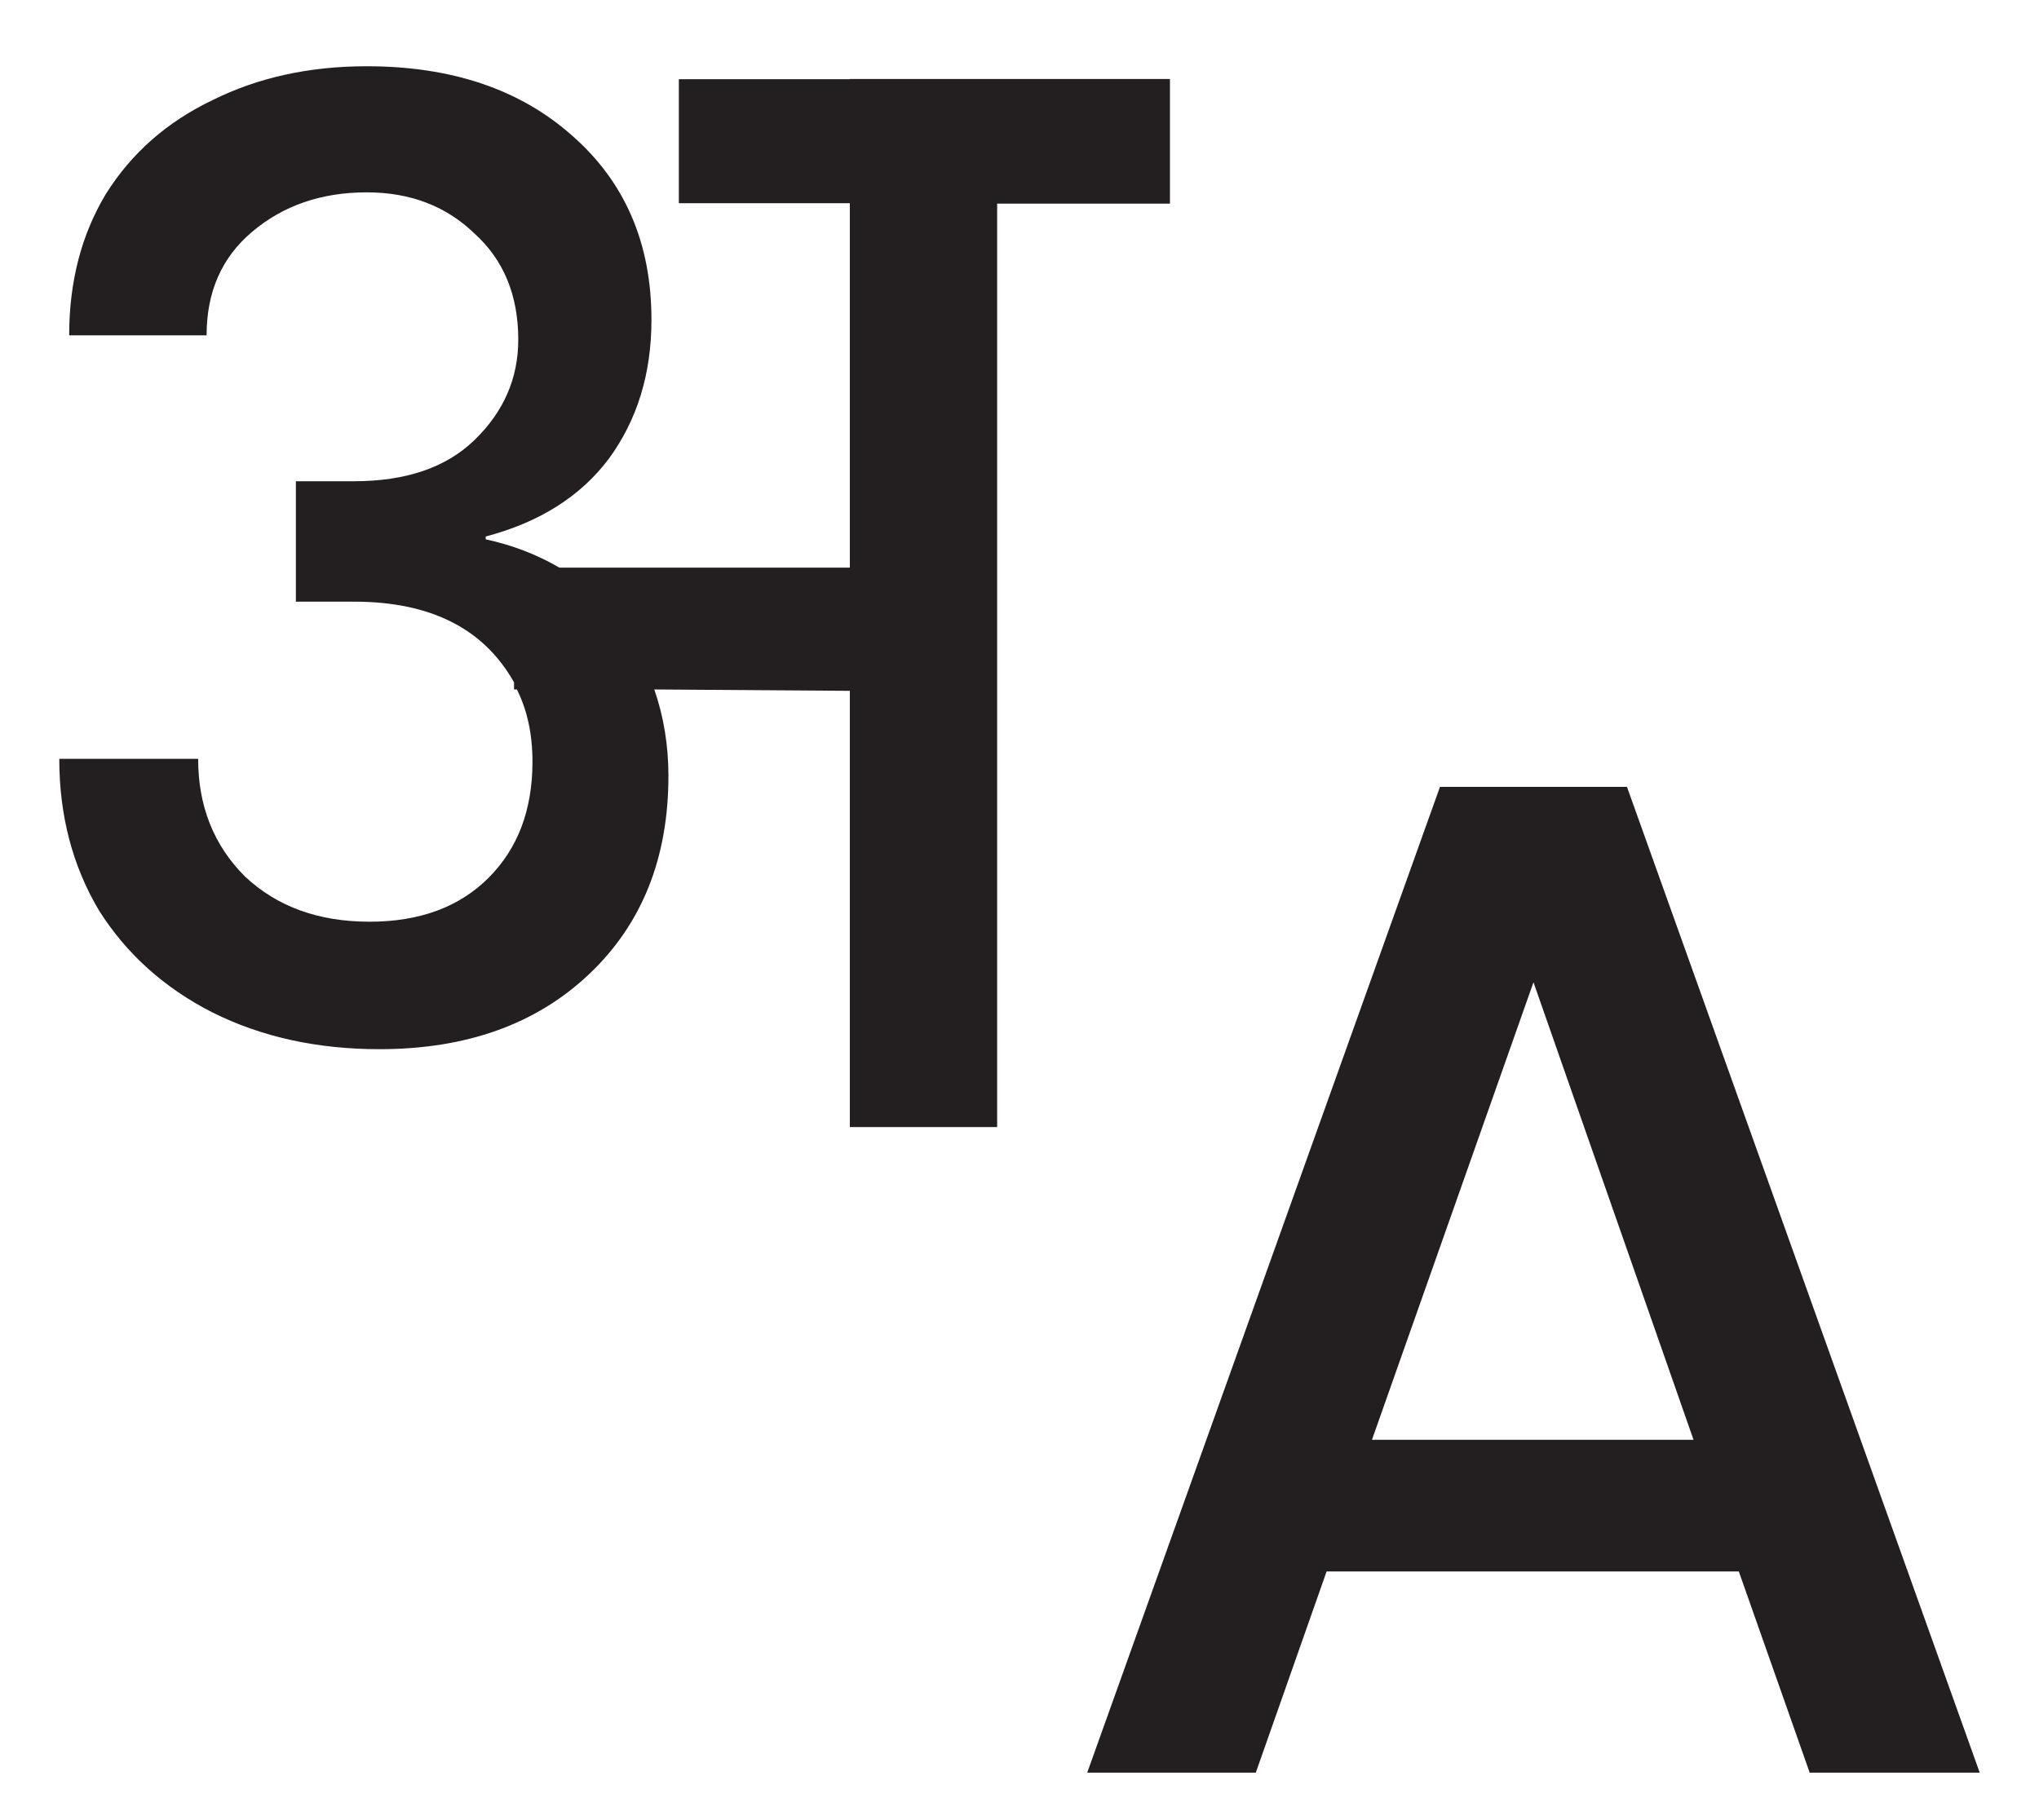 <svg width="28" height="25" viewBox="0 0 28 25" fill="none" xmlns="http://www.w3.org/2000/svg">
<path d="M16.066 1.085V2.797H13.693V15.481H11.67V9.489L8.985 9.47C9.115 9.846 9.179 10.242 9.179 10.657C9.179 11.785 8.816 12.693 8.09 13.38C7.364 14.068 6.404 14.411 5.211 14.411C4.355 14.411 3.59 14.243 2.915 13.905C2.254 13.568 1.735 13.101 1.359 12.505C0.996 11.895 0.814 11.201 0.814 10.423H2.721C2.721 11.072 2.935 11.61 3.363 12.038C3.804 12.453 4.374 12.66 5.075 12.66C5.762 12.66 6.307 12.459 6.709 12.057C7.111 11.655 7.312 11.124 7.312 10.462C7.312 10.086 7.241 9.755 7.098 9.47H7.059V9.373C6.644 8.633 5.911 8.264 4.861 8.264H4.063V6.61H4.861C5.574 6.61 6.125 6.422 6.514 6.046C6.916 5.657 7.117 5.197 7.117 4.665C7.117 4.055 6.916 3.569 6.514 3.206C6.125 2.83 5.632 2.642 5.036 2.642C4.413 2.642 3.888 2.823 3.46 3.186C3.045 3.536 2.837 4.01 2.837 4.606H0.95C0.95 3.867 1.119 3.219 1.456 2.661C1.806 2.103 2.293 1.675 2.915 1.377C3.538 1.066 4.245 0.91 5.036 0.91C6.203 0.91 7.143 1.228 7.857 1.863C8.583 2.499 8.946 3.342 8.946 4.392C8.946 5.132 8.751 5.767 8.362 6.299C7.973 6.818 7.409 7.174 6.67 7.369V7.408C7.033 7.486 7.37 7.615 7.682 7.797H11.67V2.791H9.322V1.088H11.67V1.085H16.066Z" fill="#231F20"/>
<path fill-rule="evenodd" clip-rule="evenodd" d="M18.217 21.585H23.878L24.851 24.348H27.186L22.342 10.808H19.774L14.93 24.348H17.245L18.217 21.585ZM21.058 13.492L23.256 19.776H18.84L21.058 13.492Z" fill="#231F20"/>
</svg>

